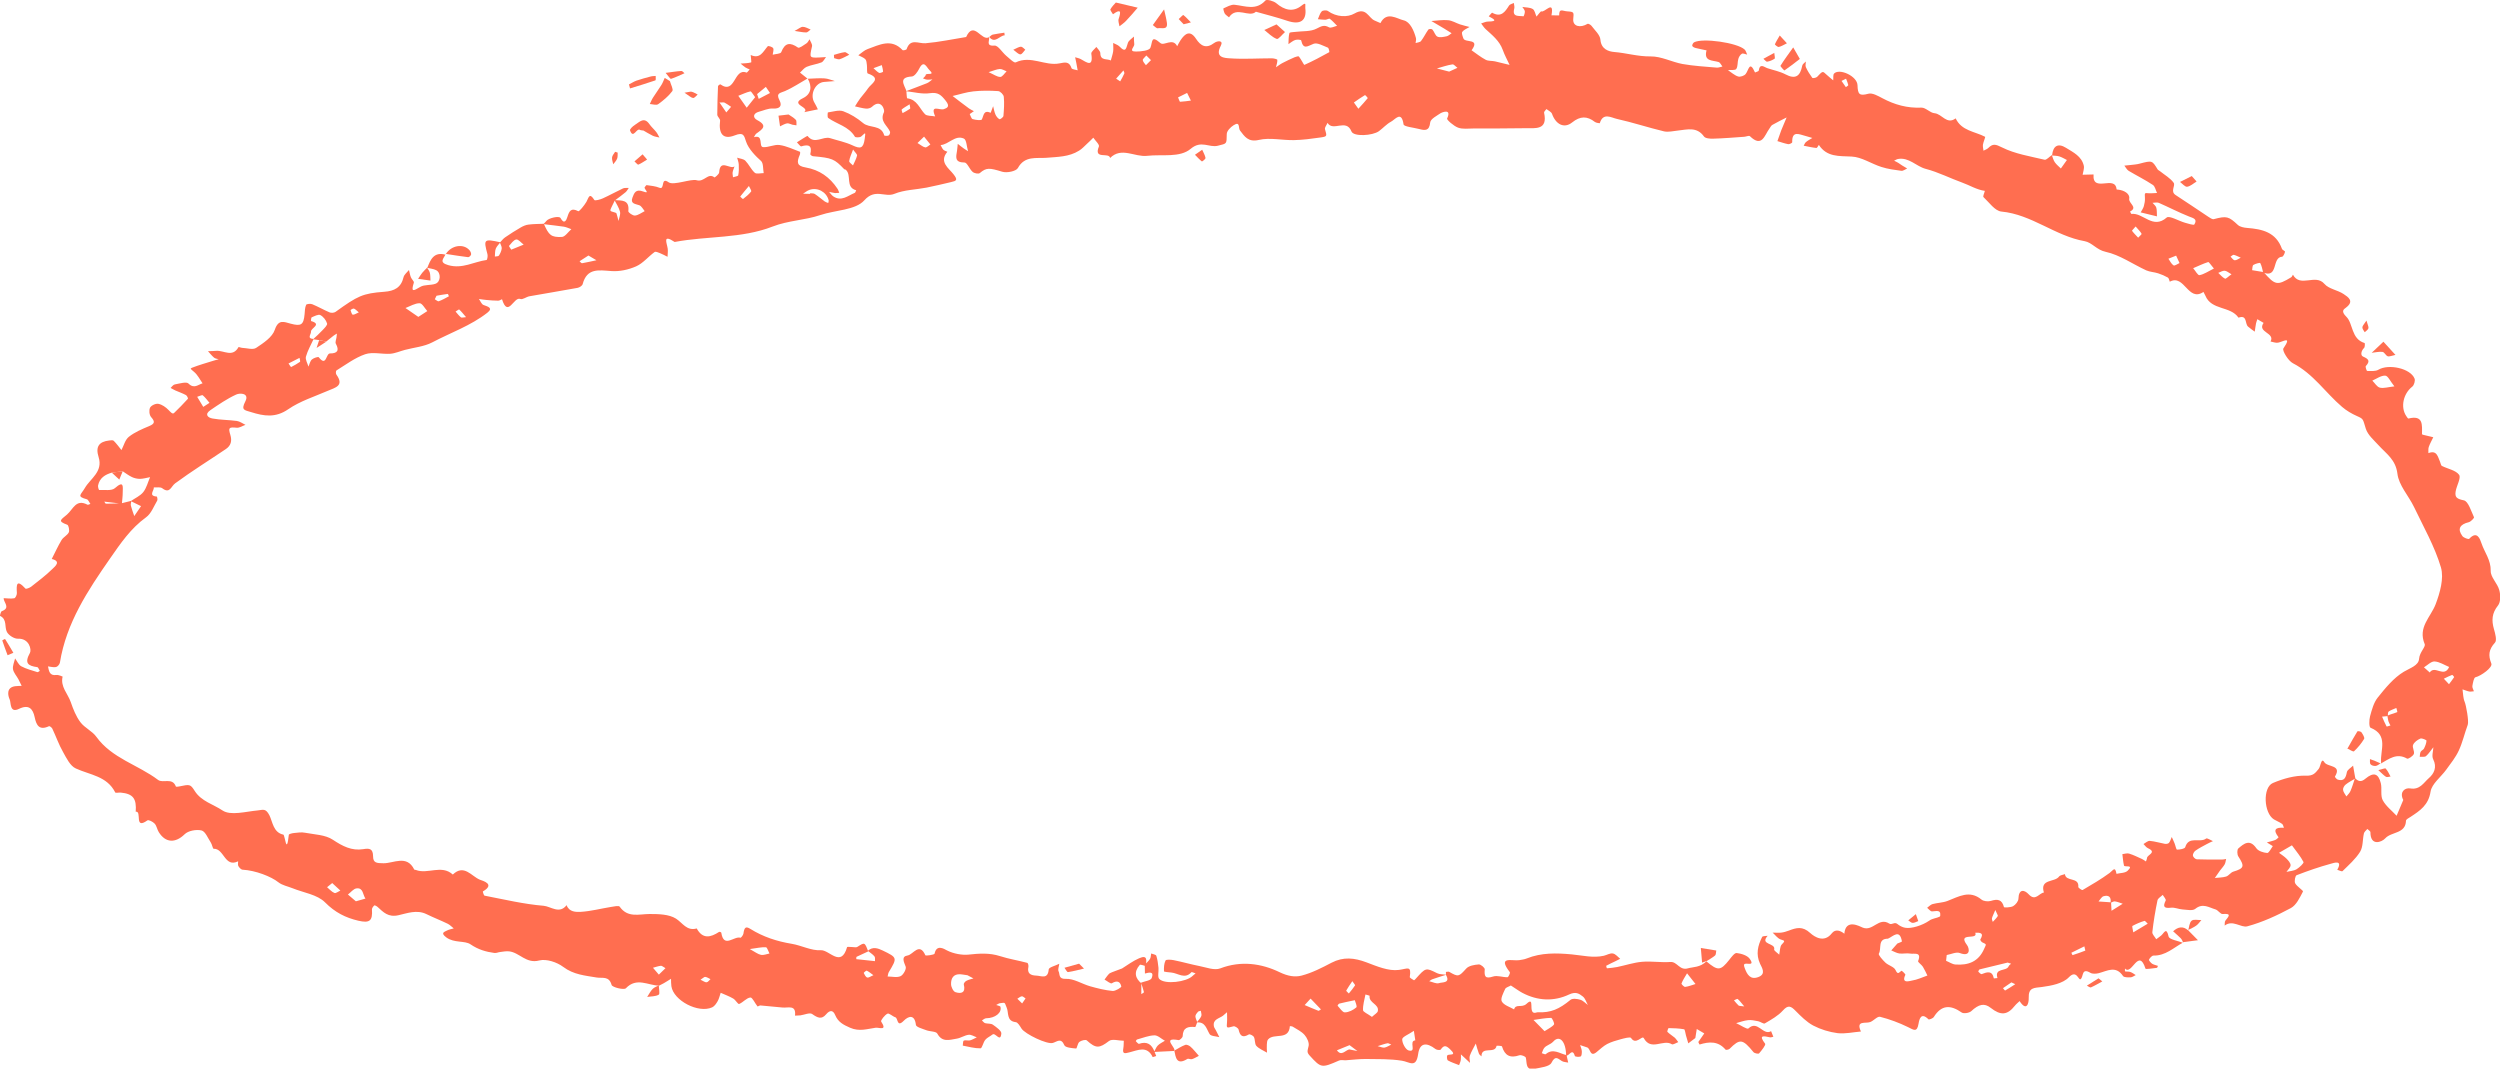 <?xml version="1.0" encoding="UTF-8"?>
<svg id="Réteg_2" data-name="Réteg 2" xmlns="http://www.w3.org/2000/svg" viewBox="0 0 276.85 118.34">
  <defs>
    <style>
      .cls-1 {
        fill: #ff6e50;
      }
    </style>
  </defs>
  <g id="Réteg_1" data-name="Réteg 1">
    <g id="_43" data-name="43">
      <path class="cls-1" d="M227.25,17.18c.11-1.04.66-1.36,1.54-.81.8.5,1.73.93,1.97,1.98.07.31-.08.67-.13,1,.4-.01.8-.02,1.21-.03-.16,2.11,2.41-.01,2.55,1.65,0,.02.11.03.17.03.66.07,1.32.45,1.23.99-.1.54,1.01.95.09,1.44.05.09.12.26.16.26,1.3-.16,2.36,1.75,3.9.4.28-.25,1.33.38,2.04.58.34.1.95.29,1.02.19.38-.62-.12-.7-.6-.89-1.13-.45-2.22-1.02-3.34-1.51-.19-.08-.46,0-.69,0,.15.18.37.34.42.54.08.3.05.64.07.96-.6-.15-1.2-.29-1.8-.44.12-.23.28-.44.35-.69.08-.29.14-.61.12-.91-.03-.58-.05-.56.41-.52.31.02.62-.02.93-.03-.15-.3-.22-.73-.46-.89-.86-.57-1.79-1.03-2.68-1.56-.2-.12-.32-.38-.48-.58.24-.02.48-.04.71-.07.33-.04.67-.06.99-.15,1.38-.36,1.38-.36,1.98.63.06.09.18.14.27.21.52.42,1.14.76,1.51,1.28.23.32-.41.95.22,1.36,1.21.79,2.41,1.6,3.61,2.4.19.12.44.31.61.27,1.44-.38,1.65-.31,2.67.64.24.22.67.3,1.02.33,1.68.13,3.2.47,3.86,2.31.05.14.36.25.34.33-.04.21-.2.54-.32.55-1.16.06-.38,2.42-2.1,1.75-.09-.36-.15-.73-.32-1.05-.03-.06-.54.07-.76.21-.12.08-.1.38-.14.58.42.07.85.14,1.27.21,1.28,1.47,1.51,1.51,3.05.58.09-.05.13-.19.2-.29.81,1.48,2.49-.15,3.49,1.02.48.56,1.46.68,2.12,1.12.51.34,1.22.79.26,1.51-.25.18-.58.39.04,1,.78.77.52,2.46,2.03,2.92.04.01.04.44-.06.54-.31.29-.44.82-.11.96.6.26.82.49.3,1.05-.07.08.09.54.15.54.42,0,.92.06,1.25-.14,1.13-.67,3.55-.15,4,.99.09.23-.05.73-.26.89-.99.77-1.33,2.28-.65,3.27.07.1.17.27.23.26,1.67-.42,1.51.71,1.5,1.73,0,.05.27.11.42.14.27.07.55.13.83.2-.17.36-.37.71-.5,1.08-.07.21-.03.45-.04.68.95-.37,1.04.41,1.29.96.07.15.09.4.21.46.65.33,1.53.47,1.9.98.24.34-.27,1.19-.38,1.83-.12.7.17.84.91,1,.49.11.8,1.19,1.12,1.87.04.08-.34.49-.58.55-.99.24-1.28.75-.71,1.53.14.2.69.39.76.31.88-.95,1.2.03,1.36.5.34,1.01,1.05,1.85,1.02,3.05-.02.7.75,1.38.95,2.13.15.53.16,1.33-.14,1.7-.68.85-.73,1.65-.45,2.62.14.49.35,1.25.11,1.5-.69.75-.76,1.41-.4,2.31.18.43-1.15,1.38-1.76,1.52-.18.04-.28.62-.34.97-.03.18.11.38.17.58-.17.01-.35.06-.51.03-.26-.05-.5-.16-.75-.24.07.47.06.97.24,1.39.15.34.48,2.14.34,2.53-.35.94-.57,1.94-.99,2.85-.35.76-.89,1.43-1.39,2.12-.59.82-1.6,1.56-1.74,2.44-.23,1.48-1.16,2.1-2.2,2.78-.19.13-.52.28-.52.44-.05,1.47-1.61,1.19-2.3,1.95-.38.42-1.64.91-1.64-.68,0-.12-.22-.24-.34-.36-.13.16-.34.31-.38.49-.16.68-.08,1.47-.42,2.03-.5.81-1.26,1.47-1.95,2.15-.07.07-.38-.09-.58-.15.65-1.15-.41-.75-.71-.67-1.28.35-2.55.79-3.79,1.27-.16.06-.28.67-.16.9.2.37.92.8.86.91-.35.67-.73,1.5-1.34,1.83-1.53.82-3.15,1.57-4.82,2.02-.71.19-1.62-.77-2.51-.08.02-.19-.02-.43.09-.56.36-.46.71-.81-.31-.72-.25.02-.5-.42-.79-.51-.73-.21-1.42-.74-2.25-.06-.3.24-.94.09-1.43.06-.42-.03-.85-.24-1.26-.19-.77.09-.92-.11-.58-.8.06-.13-.21-.41-.33-.62-.2.2-.53.37-.58.6-.24,1.16-.44,2.34-.57,3.52-.03.24.28.52.43.79.19-.14.38-.27.56-.42.31-.27.57-.98.81.12.08.34,1.06.48,1.63.71l-.03-.04c-1.05.57-1.95,1.47-3.27,1.44-.17,0-.41.26-.5.45-.04.08.19.34.34.45.19.12.43.16.65.24-.04.08-.07.22-.12.22-.44.05-1.23.18-1.26.09-.76-2.4-1.54.84-2.27-.02,0,.11-.02.31,0,.32.2.04.41,0,.6.07.21.07.39.22.59.34-.19.09-.37.24-.56.25-.29.01-.74.02-.85-.15-.8-1.19-1.75-.55-2.69-.31-.29.07-.68.1-.92-.04-1-.6-.74.43-1.08.7-.24.2-.43-1.12-1.31-.2-.66.69-1.94.93-2.98,1.07-.87.11-1.5.03-1.46,1.22.02.58-.23,1.54-1.01.34-.17.17-.37.32-.52.51-.83,1.05-1.56,1.12-2.68.24-.71-.56-1.32-.41-2.16.37-.22.2-.84.3-1.06.14-1.23-.86-2.23-.86-3.08.5-.1.16-.53.32-.59.26-.81-.81-1.01-.06-1.1.48-.17,1.02-.55.68-1.17.38-.98-.48-2.03-.87-3.09-1.14-.29-.08-.7.43-1.09.58-.52.2-1.62-.23-1.03,1.05-.87.07-1.75.28-2.59.18-.92-.12-1.87-.41-2.69-.84-.74-.39-1.37-1.04-1.97-1.64-.5-.51-.81-.68-1.39-.03-.54.6-1.29,1.01-2,1.43-.14.09-.48-.19-.74-.24-.37-.07-.76-.16-1.12-.12-.45.05-.88.21-1.32.33.47.21,1.22.73,1.36.59,1.02-.97,1.62.84,2.51.3.08.21.17.41.25.62-.13.02-.27.09-.38.06-.7-.15-1.3-.29-.53.71.1.13-.38.74-.67,1.07-.07.08-.52,0-.63-.15-1.19-1.45-1.49-1.5-2.63-.36-.1.1-.4.15-.45.1-.82-.97-1.82-.9-2.88-.57-.02,0-.09-.18-.14-.28.22-.32.44-.63.66-.95-.28-.16-.55-.32-.83-.49-.05.33-.11.66-.16,1-.26.2-.52.39-.78.59-.09-.3-.17-.59-.26-.89-.07-.23-.1-.65-.21-.67-.56-.1-1.14-.12-1.71-.13-.04,0-.18.37-.13.42.24.24.55.42.81.64.15.14.26.33.39.49-.24.09-.58.32-.71.24-.95-.61-2.3.8-3.11-.68-.19-.34-.87.83-1.41-.02-.09-.14-.75.04-1.13.14-.51.14-1.04.29-1.51.53-.43.23-.79.58-1.18.9-.74.6-.66-.4-1.04-.52-.26-.08-.52-.17-.78-.26.07.23.18.45.19.69.01.2-.02.52-.13.57-.18.08-.62.03-.64-.05-.29-.97-.66.08-.97-.06-.02-1.57-.73-2.3-1.41-1.55-.34.37-.78.4-1.03.74-.12.16-.17.37-.25.56.15.04.37.16.43.11.81-.7,1.55-.06,2.31.1.06.28.12.55.18.83-.24-.06-.52-.05-.71-.18-.46-.29-.72-.63-1.14.2-.22.43-1.19.53-1.85.66-1.05.21-.85-.63-.99-1.22-.03-.15-.52-.34-.72-.27-1.02.35-1.61.03-1.92-.98-.02-.08-.6-.09-.6-.07-.17.96-1.69-.02-1.67,1.17-.1-.1-.25-.19-.29-.32-.14-.36-.23-.73-.34-1.1-.22.44-.49.87-.66,1.34-.08.23,0,.53.02.8-.21-.19-.41-.39-.62-.58-.13-.12-.26-.24-.39-.36,0,.2.02.41-.01.61-.03.2-.12.39-.19.58-.42-.17-.85-.3-1.24-.52-.1-.06-.15-.46-.06-.56.17-.2,1.14.12.31-.67-.47-.45-.69-.48-1.05.03-.06.08-.43.05-.57-.06-1.01-.78-1.75-.69-1.92.53-.23,1.65-.95.89-1.81.76-1.32-.21-2.69-.17-4.04-.19-.71,0-1.43.09-2.14.14-.26.02-.55-.07-.77.03-1.94.85-1.99.84-3.25-.54-.35-.39-.25-.5-.12-1.09.07-.36-.18-.89-.45-1.2-.34-.39-.85-.63-1.3-.91-.09-.06-.22-.05-.33-.07-.11,1.63-1.76.73-2.41,1.47-.12.13-.13.38-.14.57-.02.3,0,.6.02.9-.4-.24-.87-.42-1.18-.75-.2-.22-.12-.68-.27-.98-.08-.16-.46-.35-.56-.29-.69.41-.98.18-1.14-.54-.04-.16-.41-.4-.56-.36-.8.21-.78.24-.72-.47.03-.36,0-.73,0-1.09-.15.13-.3.27-.45.39-.43.32-1.16.39-1,1.19.03.15.15.28.22.43.13.25.25.5.38.75-.37-.1-.93-.1-1.08-.34-.36-.6-.47-1.37-1.42-1.29.17-.23.39-.44.5-.7.07-.16-.03-.39-.05-.59-.11.04-.26.04-.32.12-.12.14-.28.32-.28.49,0,.21.13.43.2.65-.08.19-.17.54-.23.54-.77-.07-1.35.04-1.38,1.01,0,.16-.33.46-.45.44-2.02-.37-.07.96-.53,1.24l.04-.04c-.74.04-1.49.07-2.23.11.14-.24.23-.53.42-.72.22-.22.52-.35.78-.52-.39-.21-.78-.61-1.16-.6-.65.02-1.29.29-1.92.46-.06.02-.15.18-.14.19.11.11.28.32.36.29.89-.31,1.41.06,1.71.87.06.16.13.32.19.48-.14.04-.39.14-.39.12-.62-1.31-1.65-.75-2.56-.53-.5.12-.82.25-.69-.46.05-.27.03-.55.05-.82-.56,0-1.29-.24-1.64.03-1.06.81-1.44.86-2.46-.07-.13-.12-.61.01-.82.17-.2.16-.27.74-.36.73-.46-.04-1.18-.1-1.3-.36-.37-.86-.78-.41-1.27-.26-.64.2-3.07-.98-3.47-1.58-.18-.28-.41-.7-.65-.72-1.05-.12-.75-1.07-1-1.61-.24-.52-.07-.6-.73-.49-.15.02-.29.13-.43.2.16.07.44.1.47.2.18.66-.59,1.26-1.58,1.27-.16,0-.32.16-.47.24.12.1.22.26.35.3.28.08.64.02.86.17.38.27.97.68.94.98-.1,1.05-.65-.15-.98.11-.26.21-.6.34-.8.59-.23.28-.35.94-.53.94-.65.01-1.31-.18-1.96-.3.03-.19.01-.5.11-.55.19-.09.47.02.69-.03.26-.07.5-.22.75-.34-.3-.1-.62-.32-.91-.28-.45.06-.87.36-1.32.43-.77.12-1.59.45-2.14-.56-.14-.26-.8-.22-1.2-.37-.42-.16-1.14-.35-1.17-.59-.14-1.24-.86-.96-1.34-.47-.79.8-.62-.28-.94-.38-.31-.1-.7-.49-.87-.4-.32.16-.77.76-.7.87.71,1.09-.21.64-.61.69-.94.13-1.81.45-2.83,0-.75-.33-1.32-.62-1.65-1.4-.21-.51-.55-.63-1.01-.08-.49.58-.92.4-1.54-.04-.27-.19-.86.09-1.31.15-.19.02-.39.02-.59.03.15-1.25-.78-.83-1.39-.9-.82-.08-1.63-.16-2.45-.23-.1,0-.29.14-.31.11-.28-.34-.57-1.01-.79-.99-.44.05-.8.54-1.25.72-.12.05-.39-.45-.65-.6-.44-.26-.93-.43-1.39-.64-.11.31-.17.64-.33.92-.15.26-.35.57-.61.69-1.53.7-4.29-.75-4.52-2.34-.04-.27-.03-.54-.04-.82-.27.16-.53.34-.8.49-.19.11-.39.2-.58.3l.05-.03c-1.22-.03-2.48-.96-3.67.29-.21.21-1.5-.1-1.58-.37-.28-1.02-1.02-.72-1.64-.82-1.29-.22-2.57-.31-3.72-1.18-.69-.52-1.86-.91-2.65-.71-1.46.39-2.19-.89-3.35-1.01-.32-.03-.64.03-.96.07-.22.02-.45.14-.66.11-.95-.13-1.78-.37-2.65-.96-.63-.43-1.8-.12-2.67-.76-.65-.49-.29-.59.1-.78.22-.11.48-.15.72-.22-.22-.17-.42-.39-.66-.51-.78-.38-1.59-.69-2.36-1.07-1.06-.52-2.13-.1-3.1.12-1.14.26-1.67-.33-2.33-.93-.1-.09-.32-.19-.35-.16-.12.12-.27.31-.26.45.09,1.26-.25,1.54-1.5,1.25-1.42-.33-2.59-.92-3.69-2.03-.86-.87-2.38-1.07-3.61-1.57-.52-.21-1.13-.32-1.55-.65-.81-.65-2.55-1.32-3.96-1.4-.17,0-.38-.22-.48-.4-.08-.13-.03-.35-.03-.53-1.5.73-1.54-1.43-2.71-1.39-.1,0-.17-.48-.32-.7-.32-.48-.6-1.23-1.03-1.33-.58-.13-1.47.03-1.87.43-1,.98-2.1.98-2.86-.25-.18-.29-.23-.69-.45-.93-.19-.21-.68-.46-.81-.36-1.51,1.08-.56-1.08-1.29-.96.11-1.47-.3-1.99-1.66-2.12-.21-.02-.57.07-.61-.02-.91-1.81-2.79-1.93-4.36-2.65-.63-.28-1.04-1.15-1.42-1.83-.47-.82-.78-1.73-1.19-2.59-.06-.12-.29-.3-.37-.26-1.06.49-1.39-.08-1.58-1-.2-.94-.65-1.45-1.74-.92-1.05.51-.86-.69-1.03-1.05-.19-.41-.4-1.32.6-1.46.24-.03.49-.03.73-.04-.12-.24-.23-.49-.36-.73-.2-.37-.53-.72-.6-1.11-.06-.38.14-.8.23-1.2.22.3.39.71.68.87.55.3,1.18.45,1.79.65.07.02.18-.09.27-.14-.09-.14-.17-.39-.28-.41-1.06-.15-1.44-.45-.81-1.59.19-.34-.08-1.61-1.32-1.56-.42.02-1.03-.37-1.23-.74-.3-.55.05-1.41-.77-1.79-.02,0,.08-.48.2-.52,1-.37.2-.96.2-1.44.39.01.8.08,1.18.01.13-.02.3-.38.29-.58-.06-.93-.05-1.58.95-.49.06.07.46-.08.63-.21.81-.64,1.64-1.26,2.37-1.98.25-.25,1.01-.83-.09-1.09.36-.7.68-1.42,1.09-2.1.2-.33.64-.52.8-.85.1-.21-.02-.79-.17-.84-1.13-.41-.7-.55-.03-1.13.7-.61.99-1.76,2.27-1.09.07.04.21-.06.32-.09-.13-.17-.23-.46-.39-.51-1.18-.32-.67-.47-.21-1.27.59-1.02,2.02-1.78,1.51-3.4-.37-1.17.06-1.71,1.16-1.84.17-.02.42-.06.51.03.31.31.58.68.86,1.03.26-.5.41-1.15.82-1.47.66-.52,1.47-.86,2.26-1.19.63-.27.64-.5.2-1-.2-.23-.25-.77-.11-1.04.13-.25.64-.48.92-.42.41.08.82.37,1.12.68.22.22.44.5.61.34.53-.51,1.04-1.03,1.54-1.58.04-.04-.1-.35-.22-.41-.37-.2-.78-.34-1.17-.51-.18-.08-.35-.19-.53-.28.15-.14.29-.36.47-.39.51-.09,1.28-.33,1.51-.1.63.63,1.06.12,1.56-.02-.3-.43-.54-.93-.93-1.26-.4-.35-.49-.36-.23-.47.77-.3,1.56-.52,2.35-.77.2-.06.4-.11.6-.17-.17-.05-.38-.06-.51-.17-.25-.21-.46-.48-.68-.72.31-.01.62-.01.93-.04.82-.06,1.8.77,2.45-.41.02-.04.26.07.4.08.53.02,1.2.25,1.56,0,.8-.53,1.79-1.18,2.06-2,.41-1.22,1.05-.86,1.75-.68,1.16.31,1.44.15,1.55-1.05.03-.35.03-.72.17-1.03.05-.11.49-.15.68-.07.65.27,1.26.62,1.91.9.18.08.5.06.66-.05,2.47-1.78,3-2.05,5.4-2.23,1.12-.08,1.87-.46,2.14-1.62.07-.29.39-.53.6-.79.07.27.11.55.21.8.08.22.37.45.33.6-.35,1.11-.05.92.71.47.46-.28,1.15-.15,1.69-.35.59-.22.62-1.22.07-1.5-.31-.16-.68-.18-1.03-.27l.04.04c.36-.95.74-1.85,2.05-1.48l-.03-.04c-.18.46-.78.88.31,1.19,1.56.45,2.84-.38,4.24-.57.07,0,.16-.44.1-.64-.45-1.67-.4-1.72,1.43-1.32-.17.23-.41.45-.51.71-.1.26-.07.58-.1.87.16-.03.39-.01.45-.11.15-.23.28-.51.31-.79.02-.21-.13-.43-.2-.65.19-.2.36-.43.58-.58.57-.39,1.15-.76,1.74-1.1.26-.15.56-.28.85-.31.56-.07,1.12-.07,1.69-.09.56,1.26.8,1.51,2,1.46.36-.02.7-.56,1.05-.86-.28-.1-.55-.23-.84-.28-.75-.11-1.51-.19-2.26-.28.12-.12.25-.24.35-.37.24-.3,1.39-.58,1.55-.31.42.77.65.24.76-.11.21-.67.41-1.06,1.21-.64.1.05.66-.63.9-1.04.25-.45.32-1.09.88-.2.07.1.65-.05.95-.19.75-.34,1.48-.75,2.23-1.1.18-.08.42-.03.63-.05-.12.16-.21.36-.36.48-.38.32-.79.61-1.19.91-.12.25-.25.51-.37.76-.19.41-.19.41.32.55.09.03.22.06.24.13.09.27.15.55.22.83.07-.34.24-.71.17-1.02-.11-.45-.4-.87-.61-1.29.79.05,1.68-.07,1.53,1.22-.02.15.49.51.73.49.37-.03.72-.31,1.08-.49-.19-.23-.35-.56-.59-.65-.45-.16-1.03-.16-.76-.86.19-.5.36-.98,1.2-.66.83.31.03-.32.15-.47.07-.08.16-.25.22-.24.47.07.97.11,1.41.29.65.27.09-1.26,1.03-.6.54.38,2.48-.42,3.1-.23.84.25,1.25-.89,1.97-.31.02.02.51-.35.52-.56.09-1.54,1.2-.29,1.7-.66-.07.21-.17.42-.21.64-.03.18.03.37.04.56.2-.07.56-.11.58-.22.08-.38.08-.78.06-1.18-.01-.26-.12-.52-.18-.77.31.11.7.13.91.34.39.4.63.96,1.04,1.33.19.17.65.04.99.04-.09-.46-.02-1.1-.3-1.35-.53-.47-1.39-1.31-1.66-2.16-.21-.63-.25-1.06-1.24-.67-1.29.51-1.81-.16-1.63-1.62.03-.21-.31-.45-.31-.67,0-1.05.04-2.1.08-3.15,0-.08.23-.23.26-.21,1.68,1.19,1.48-1.87,2.9-1.3.06.02.23-.23.35-.35-.16-.07-.33-.13-.47-.22-.19-.13-.36-.28-.54-.43.39-.03.8-.03,1.17-.13.05-.01-.03-.53-.05-.82,1.06.49,1.38-.4,1.89-.97.06-.07.52.07.6.22.09.18-.03.47-.05.72.32-.09.86-.09.94-.28.42-1.07.98-1.12,1.86-.51.14.1.64-.27.94-.47.15-.1.23-.3.34-.45.1.26.33.56.27.79-.29,1.28-.31,1.28.91,1.22.21-.01.43-.03.64-.04-.16.2-.29.5-.5.59-.53.21-1.12.27-1.64.49-.29.12-.49.42-.74.64.29.23.58.47.87.7l-.03-.05c-.83.47-1.62,1.01-2.49,1.39-.52.23-1.05.2-.62,1.03.33.63.03.96-.76.91-.49-.03-1.01.22-1.51.35-.67.18-.71.66-.2.93,1.19.62.58,1.01-.08,1.48-.13.09-.19.27-.28.41,1.11-.31.49,1.04,1,1.1.6.06,1.25-.32,1.84-.23.78.11,1.52.48,2.26.75.03.01.02.23-.02.32-.39.9-.29,1.25.63,1.41,1.55.27,2.69,1.08,3.54,2.36.09.13.13.3.2.45-.16.01-.32.04-.47.03-.22-.03-.44-.09-.66-.13.16.17.29.38.47.5.9.6,1.61-.08,2.37-.39.08-.03.11-.19.16-.29-1.24-.33-.45-1.68-1.16-2.28-.04-.03-.13-.02-.17-.06-1.07-1.13-1.33-1.24-3.45-1.43-.11,0-.31-.17-.3-.22.23-.95-.16-1.13-1-.87-.1.03-.31-.29-.48-.45.41-.25,1.15-.75,1.18-.7.78.99,1.7-.01,2.5.24.82.26,1.69.43,2.46.79.89.42,1.22.37,1.37-.73.12-.86.07-.63-.4-.24-.15.12-.63.12-.69.02-.68-1.15-1.99-1.38-2.96-2.08-.11-.08-.05-.6-.03-.61.57-.08,1.21-.3,1.7-.13.79.29,1.55.76,2.2,1.31.71.6,2.01.15,2.34,1.37.01.05.35.07.49,0,.1-.05.19-.3.15-.41-.28-.69-1.18-1.13-.67-2.17.12-.25-.33-1.54-1.33-.59-.15.14-.44.22-.65.2-.42-.04-.82-.16-1.23-.25.19-.3.37-.61.58-.89.28-.37.6-.71.86-1.1.35-.53,1.57-1.1-.02-1.65-.13-.04-.06-.61-.1-.93-.03-.22-.04-.51-.17-.65-.2-.2-.52-.3-.78-.44.34-.24.66-.56,1.04-.69,1.29-.46,2.61-1.21,3.86.12.06.06.42-.02.45-.11.41-1.23,1.32-.59,2.09-.65,1.51-.13,3-.45,4.5-.69.86-1.89,1.69.52,2.54.02l-.03-.05c.2.31-.46,1.07.63.98.4-.03.85.75,1.3,1.13.34.28.86.82,1.05.73,1.67-.81,3.25.43,4.85.11.63-.13,1.08-.23,1.33.53.05.14.44.16.68.24-.05-.26-.09-.51-.14-.77-.04-.23-.09-.45-.14-.68.2.07.42.1.61.2.69.39,1.42.96,1.18-.59-.03-.22.36-.5.56-.75.16.23.44.46.44.7.01.86.76.57,1.16.8.09-.34.21-.67.26-1.01.04-.3,0-.62,0-.93.24.13.52.21.7.39.76.8.74.09.94-.42.11-.27.44-.46.66-.68.01.29,0,.58.04.86.03.28-.7.81.19.8.56,0,1.46-.1,1.59-.41.27-.66.04-1.46,1.11-.53.41.36,1.37-.63,1.86.35.12-.22.23-.45.37-.66.5-.75,1.06-1.16,1.71-.17.54.82,1.13,1.14,2.02.47.35-.26,1.06-.32.73.31-.7,1.33.44,1.35.98,1.39,1.55.11,3.12,0,4.68,0,.21,0,.6.1.6.17.02.27-.09.55-.15.82.25-.16.48-.35.74-.48.43-.23.88-.43,1.33-.63.15-.06.42-.14.47-.08.24.3.56.95.6.93.94-.42,1.86-.91,2.76-1.41.04-.02-.05-.46-.15-.5-.52-.2-1.17-.59-1.58-.43-.67.26-1.14.7-1.38-.38-.01-.07-.46-.11-.66-.04-.27.09-.5.3-.75.46.03-.41,0-.84.11-1.23.03-.1.45-.1.69-.13.78-.1,1.66-.01,2.32-.36.53-.27.83-.45,1.38-.14.2.11.59-.1.89-.17-.26-.26-.51-.55-.8-.77-.09-.07-.32.09-.49.1-.28,0-.56-.04-.84-.06.14-.3.22-.65.43-.87.12-.12.53-.15.68-.04.95.68,2.17.73,2.96.27,1.29-.74,1.51.47,2.2.78.23.1.66.3.66.29.69-1.36,1.83-.47,2.59-.3.69.16,1.12,1.13,1.34,1.95.05.17-.02.37-.04.56.21-.07.49-.08.6-.22.31-.4.52-.86.82-1.28.05-.07.37-.08.44,0,.22.25.31.67.56.79.27.13.68.03,1.02-.04.2-.04.37-.22.55-.34-.28-.18-.56-.36-.85-.53-.46-.28-.93-.55-1.39-.82.62-.04,1.24-.15,1.85-.09.45.04.87.31,1.31.46.35.12.71.19,1.07.29-.28.17-.63.3-.81.54-.1.14.04.5.13.74.2.5,1.89-.05.9,1.3.52.36,1.01.76,1.56,1.05.3.16.7.1,1.04.18.54.12,1.08.26,1.61.39-.26-.56-.56-1.1-.76-1.67-.36-1-1.16-1.62-1.9-2.3-.19-.18-.33-.41-.49-.62.25-.07.5-.21.75-.21,1.22-.01.6-.3.09-.58.13-.14.35-.42.38-.4.99.56,1.42-.08,1.87-.79.09-.15.35-.19.53-.29.02.2.1.43.05.61-.27,1.01.52.78,1.02.87.03,0,.17-.36.15-.55-.02-.17-.18-.33-.28-.49.39.07.83.04,1.15.23.23.13.28.55.42.84.18-.21.48-.62.53-.58.36.19,1.46-1.36,1.13.44.28,0,.57,0,.85.01,0-.83.34-.49.89-.45.8.05.73.11.67.85-.07.82.78,1.02,1.59.53.07-.04.33.1.42.21.37.5.96,1.01,1,1.56.09,1.06.93,1.3,1.52,1.35,1.35.11,2.64.51,4.03.49,1.18-.02,2.35.62,3.54.84,1.24.22,2.52.29,3.78.4.21.02.42-.08.64-.12-.14-.17-.25-.45-.43-.5-.68-.21-1.66-.05-1.33-1.29-.4-.09-.8-.16-1.2-.26-.15-.04-.35-.13-.38-.24-.03-.1.09-.33.2-.39.94-.51,4.79.04,5.6.8.14.13.19.37.28.56-.2-.04-.45-.17-.58-.1-.19.11-.34.36-.4.58-.11.37-.03.82-.23,1.11-.11.17-.6.09-.92.13.37.24.72.57,1.12.7.24.08.68-.07.84-.27.34-.41.43-1.56,1.04-.17.14-.07.39-.12.41-.2.13-.88.6-.39.98-.27.66.22,1.36.35,1.97.67,1.15.61,1.65.18,1.87-.96.03-.17.26-.31.4-.46,0,.21-.08.46,0,.63.19.42.44.81.71,1.18.05.07.42,0,.53-.1.63-.67.61-.67,1.04-.26.24.23.5.42.75.64.03-.26-.04-.62.1-.76.6-.6,2.56.29,2.59,1.3.03,1.02.21,1.21,1.21.94.44-.12,1.07.25,1.55.5,1.35.72,2.75,1.11,4.31,1.04.48-.02.96.58,1.46.62.83.07,1.35,1.31,2.34.57.65,1.39,2.12,1.44,3.26,2.04.05.03-.19.56-.24.87-.03.21.04.44.06.67.18-.1.39-.16.53-.3.52-.51.81-.42,1.53-.06,1.44.72,3.11.98,4.7,1.36.22.05.53-.33.81-.51.11.27.17.56.33.79.18.26.44.46.67.69.22-.31.45-.63.67-.94-.28-.14-.56-.31-.85-.4-.27-.08-.58-.07-.87-.1ZM264.39,79.25c.11-.04.21-.1.32-.13.26-.09.52-.15.76-.26.04-.02-.06-.3-.1-.46-.29.13-.6.22-.85.4-.1.07-.07.33-.1.5-.21.02-.42.04-.63.06.16.37.31.74.5,1.09.02.03.28-.07.43-.11-.08-.16-.18-.31-.23-.48-.06-.2-.07-.41-.11-.61ZM233.78,99.94c.02.31.03.61.05.92l1.24-.78c-.29-.09-.57-.22-.87-.26-.15-.02-.32.1-.48.16.11-.64-.2-.9-.78-.73-.22.07-.37.38-.55.58.35.02.69.05,1.04.07.12,0,.23.02.35.03ZM126.39,108.87c0,.41,0,.81,0,1.22.1-.07.3-.17.29-.22-.08-.35-.21-.7-.32-1.05.41-.16,1.07-.23,1.18-.51.3-.77-.29-.63-.75-.5,0-.32-.01-.65-.02-.97.2-.22.43-.41.58-.65.1-.16.09-.4.13-.6.2.08.53.12.57.25.14.43.19.89.24,1.34.04.42-.13,1.01.09,1.23.62.64,3.02.34,3.69-.34.1-.1.22-.18.33-.27-.16-.05-.42-.19-.46-.14-.73.82-1.48.11-2.22.04-.29-.02-.82-.08-.82-.13-.02-.4,0-.86.17-1.2.07-.14.61-.1.91-.04.95.19,1.88.46,2.84.65.77.15,1.66.51,2.31.26,2.3-.88,4.57-.55,6.59.43.9.43,1.67.56,2.41.37,1.16-.3,2.26-.87,3.33-1.43,1.31-.68,2.53-.54,3.86-.04,1.16.44,2.44.99,3.59.84.96-.12,1.41-.54,1.21.78-.02.1.3.26.47.37.02.01.12-.1.18-.16,1.13-1.27,1.12-1.25,2.37-.63.3.15.68.12,1.03.17-.51.16-1.03.32-1.54.5-.13.04-.24.15-.36.22.37.08.8.32,1.1.21.33-.12,1.29.03.76-.9,0-.11,0-.23-.01-.34.13,0,.29-.06.38,0,1.01.59,1.06.52,1.87-.37.29-.32.9-.42,1.39-.46.21-.02.68.37.66.55-.06.78.04,1.08.93.79.47-.15,1.06.09,1.59.08.1,0,.32-.48.26-.56-1.42-1.84.28-1.21,1.03-1.33.28-.05.58-.08.84-.19,1.62-.65,3.29-.61,4.99-.45,1.17.11,2.36.42,3.55.15.34-.08.69-.31,1-.25.3.05.55.38.81.59-.18.09-.36.19-.54.27-.34.16-.68.32-1.01.5-.02.01.06.29.09.28.37-.03.75-.07,1.12-.14.93-.19,1.84-.5,2.77-.58,1.03-.09,2.09.1,3.12.02.78-.06,1.01.99,1.97.7.49-.15,1.4-.08,2.05-.81l-.04.03c1.3,1.09,1.57,1.07,2.55-.16.24-.3.58-.78.82-.75.52.06,1.2.27,1.46.66.61.9-.48.33-.63.6-.05.1.01.28.06.41.26.7.61,1.33,1.51.99.89-.34.39-1.03.19-1.47-.49-1.06-.25-2.02.23-2.97.06-.12.4-.09.61-.13-.92,1.03.91.77.72,1.51-.03.14.36.38.56.58.09-.39.06-.92.3-1.15.47-.46.18-.4-.18-.55-.33-.14-.57-.49-.85-.74.31,0,.63.03.94,0,.28-.03.57-.12.84-.22.84-.32,1.52-.53,2.38.26.49.45,1.55,1.12,2.39.04.4-.51.94-.32,1.39.04.15-1.72,1.72-.8,2.05-.67,1.12.44,1.76-1.2,2.93-.45.3.19.56-.23.89.04.24.2.56.37.86.42.7.13,1.91-.26,2.65-.77.1-.07.2-.13.31-.17.32-.13.91-.22.93-.37.09-.76-.47-.5-.91-.5-.18,0-.36-.26-.54-.4.2-.14.38-.35.6-.41.55-.15,1.14-.15,1.66-.35,1.25-.48,2.44-1.24,3.76-.15.23.19.73.24,1.03.15.75-.24,1.24-.17,1.46.69.01.05.72.05,1.01-.11.27-.15.58-.53.59-.82.03-1.1.64-1.03,1.14-.49.75.81,1.13-.13,1.68-.2-.47-1.55,1.2-1.1,1.68-1.77.12-.16.43-.18.65-.27.08.88,1.59.29,1.48,1.42-.01.1.41.39.48.34,1.02-.6,2.04-1.19,2.99-1.89.39-.29.6-.79.76.1.42-.1.96-.08,1.23-.34.76-.74-.35-.35-.4-.58-.1-.41-.12-.84-.18-1.26.25-.03.53-.13.75-.06.49.15.96.39,1.43.6.15.07.29.18.43.27.04-.13.11-.25.12-.38.01-.36,1.14-.62.1-1.09-.19-.09-.33-.3-.49-.46.23-.13.48-.37.7-.35.56.05,1.12.23,1.68.33.14.02.36-.01.44-.11.15-.18.21-.43.31-.65.1.23.22.46.31.7.1.24.18.7.27.7.32,0,.85-.09.91-.27.39-1.3,1.64-.43,2.32-.96.11-.08.49.18.75.29-.22.1-.46.2-.67.32-.43.23-.86.45-1.26.73-.16.11-.31.38-.29.55.02.16.27.4.43.41.93.04,1.86.03,2.79.03.15,0,.31-.04.46-.07-.05.2-.06.42-.16.6-.14.25-.35.46-.52.69-.2.27-.38.54-.57.82.42-.05.86-.04,1.25-.16.29-.09.5-.45.79-.54,1.21-.37,1.28-.58.56-1.69-.14-.22-.15-.74,0-.88.62-.54,1.27-1.08,2-.02.22.31.78.49,1.2.52.19.01.42-.49.62-.76-.22-.14-.44-.28-.66-.41.31-.09.63-.15.93-.27.15-.06.37-.29.37-.3-.66-.84-.35-1.12.59-1.05-.06-.15-.09-.35-.2-.43-.28-.2-.61-.32-.91-.5-1.12-.7-1.26-3.54-.11-4.03,1.14-.48,2.43-.85,3.64-.81.82.03,1.03-.26,1.43-.75.22-.27.28-1.31.62-.75.34.58,2,.27,1.18,1.6-.02.04.18.3.32.34.7.2.88-.2,1-.82.05-.28.45-.49.69-.73.05.31.11.61.16.92.03.17.06.33.09.5-.36.22-.75.41-1.08.68-.16.13-.31.4-.28.59.03.25.24.48.37.72.16-.2.36-.38.45-.6.2-.46.34-.95.5-1.43.37.37.68.47,1.16.06.9-.75,1.43-.59,1.7.5.15.61-.06,1.36.21,1.88.35.66,1.01,1.16,1.54,1.73.24-.58.49-1.15.73-1.73.02-.04-.04-.11-.06-.16-.32-.82.3-1.23.83-1.14,1.08.19,1.5-.64,2.07-1.14.57-.49.93-1.2.48-2.09-.18-.35,0-.88.02-1.33-.27.33-.5.71-.81.98-.15.13-.46.06-.7.08.03-.19.02-.39.1-.55.08-.15.3-.22.37-.36.14-.28.26-.58.28-.88,0-.07-.5-.3-.68-.23-.32.14-.69.4-.81.71-.11.27.19.71.09.99-.1.25-.63.59-.75.52-1.16-.67-2.01.05-2.91.55l.03.04c0-.06,0-.12,0-.18-.11-1.35.85-3.01-1.17-3.83-.17-.07-.16-.87-.05-1.27.2-.72.4-1.51.85-2.07.85-1.06,1.76-2.18,2.89-2.86.7-.42,1.64-.68,1.69-1.44.05-.72.75-1.31.62-1.62-.78-1.87.66-2.97,1.21-4.41.48-1.27.94-2.87.59-4.08-.69-2.33-1.93-4.49-2.99-6.71-.6-1.24-1.68-2.39-1.83-3.67-.19-1.57-1.24-2.21-2.09-3.15-.52-.57-1.19-1.14-1.41-1.83-.34-1.08-.23-1.07-.97-1.4-.59-.26-1.17-.6-1.66-1.02-1.84-1.57-3.19-3.67-5.44-4.83-.53-.27-1.21-1.41-1.06-1.64.99-1.46-.03-.74-.59-.64-.26.05-.55-.08-.83-.13.54-.98-1.52-1-.77-2.06l-.69-.41c-.05.16-.12.31-.15.47-.06.3-.09.61-.14.91-.25-.18-.51-.36-.74-.56-.37-.31-.06-1.34-1.06-.99-.89-1.31-3-.79-3.67-2.44-.06-.14-.14-.27-.21-.41-1.71,1.17-2.1-2.02-3.73-1.13-.07-.16-.09-.39-.21-.46-.34-.19-.7-.35-1.08-.47-.43-.14-.92-.15-1.32-.33-1.5-.69-2.92-1.71-4.49-2.05-1-.21-1.5-1.03-2.33-1.18-3.26-.57-5.85-2.96-9.22-3.28-.71-.07-1.35-1.01-1.98-1.6-.09-.08.1-.45.15-.69-.89-.12-1.7-.63-2.49-.91-1.34-.48-2.65-1.16-4.07-1.53-1.05-.28-1.84-1.31-3.06-1.09-.15.03-.29.13-.43.19.15.07.3.14.45.23.15.09.29.19.43.29.19.12.38.23.57.34-.21.09-.44.28-.64.26-.75-.1-1.51-.2-2.22-.43-1.11-.35-2.18-1.1-3.29-1.15-1.41-.07-2.74.07-3.63-1.29-.09.12-.2.35-.27.34-.47-.05-.94-.16-1.41-.25.08-.14.14-.32.26-.41.21-.18.46-.3.7-.45-.26-.08-.52-.16-.79-.23-.67-.17-1.48-.62-1.44.71,0,.07-.3.23-.44.21-.41-.08-.8-.22-1.2-.34.14-.4.28-.81.43-1.21.19-.47.39-.94.59-1.41-.53.27-1.07.53-1.59.83-.14.08-.21.27-.32.41-.54.73-.81,2.14-2.16.83-.1-.09-.42.06-.63.07-1.15.08-2.3.18-3.45.21-.34.01-.85-.03-1-.24-.79-1.11-1.85-.77-2.88-.66-.52.05-1.07.2-1.55.09-1.75-.42-3.47-.99-5.22-1.38-.61-.13-1.53-.75-1.89.48,0,0-.4-.03-.54-.14-.86-.67-1.62-.67-2.52.05-.88.71-1.81.23-2.23-.95-.08-.22-.4-.36-.62-.53-.09.13-.28.29-.26.4.43,1.96-.95,1.71-2.09,1.72-1.9.03-3.8.03-5.7.03-.58,0-1.21.1-1.73-.09-.49-.18-1.28-.88-1.22-1.01.56-1.19-.64-.64-.69-.61-.44.3-1.14.65-1.18,1.04-.1.97-.58.9-1.22.73-.61-.16-1.69-.26-1.73-.51-.23-1.57-.94-.53-1.39-.3-.49.26-.88.71-1.34,1.05-.71.51-2.8.63-3.04.03-.58-1.47-2.04.07-2.65-.95-.1.24-.34.52-.28.71.22.77.26.8-.52.91-.97.14-1.94.27-2.91.29-1.3.03-2.67-.31-3.9-.02-1.19.28-1.59-.41-2.08-1.04-.22-.28.05-1.07-.71-.59-.34.21-.76.64-.76.98-.02,1.15.02,1.03-.98,1.29-.97.25-1.84-.65-3.01.34-1.2,1.02-3.19.59-4.83.78-1.38.16-2.84-1.02-4.1.24-.11-.69-1.86.24-1.24-1.27.09-.21-.4-.65-.62-.98-.23.23-.45.46-.69.67-.29.27-.56.57-.89.77-1.12.7-2.38.68-3.65.79-1.06.08-2.37-.25-3.12,1.13-.2.36-1.22.57-1.74.41-1.41-.43-1.74-.48-2.48.15-.14.12-.61.03-.79-.13-.35-.3-.61-1.04-.9-1.04-1.13,0-.94-.63-.83-1.31.04-.25.05-.51.08-.76.22.17.43.35.66.51.15.11.32.21.48.31-.15-.48-.16-1.26-.46-1.4-.97-.44-1.66.65-2.58.72.1.17.17.37.3.51.11.11.3.16.45.23-.96,1.13.17,1.83.67,2.48.52.66.34.74-.27.88-.9.21-1.8.43-2.71.61-1.19.23-2.47.24-3.56.69-1.05.43-2.12-.63-3.32.71-.99,1.11-3.22,1.08-4.88,1.64-1.72.58-3.53.59-5.28,1.27-3.45,1.35-7.25,1.03-10.85,1.71-1.38-.91-.86.1-.77.74.04.29-.01.6-.02.9-.28-.14-.55-.29-.83-.4-.19-.08-.49-.21-.6-.13-.7.51-1.28,1.25-2.05,1.59-.84.37-1.84.59-2.75.52-1.4-.1-2.69-.36-3.17,1.45-.05.18-.35.37-.56.41-1.77.33-3.55.61-5.32.93-.36.06-.77.41-1.03.3-.71-.29-1.36,2.14-2.02.03-.15.06-.29.17-.44.16-.43,0-.87-.04-1.3-.08-.27-.02-.54-.07-.82-.11.17.23.29.59.52.67.49.18,1.09.33.41.86-1.83,1.43-4.05,2.2-6.1,3.28-.9.47-2,.56-3.02.83-.54.14-1.08.39-1.63.43-.93.06-1.94-.23-2.77.05-1.14.39-2.15,1.16-3.19,1.8-.07.04-.08.36,0,.46.9,1.25-.13,1.43-.95,1.79-1.48.64-3.07,1.14-4.38,2.04-1.42.98-2.68.77-4.12.32-.74-.23-1.14-.2-.63-1.2.46-.9-.59-.95-1.03-.74-1,.46-1.93,1.1-2.84,1.72-.68.46-.3.84.24.93.88.16,1.8.15,2.69.27.33.05.63.28.95.43-.32.11-.66.35-.97.32-.84-.08-.96-.03-.71.78.21.68.07,1.2-.49,1.58-1.88,1.27-3.8,2.46-5.62,3.8-.47.35-.58,1.19-1.43.54-.21-.16-.62-.07-.93-.09.05.35-.65.94.33,1.01.03,0,.11.33.05.44-.38.64-.67,1.45-1.24,1.86-1.69,1.22-2.82,2.88-3.98,4.55-2.47,3.55-4.85,7.14-5.56,11.54-.03.19-.26.46-.43.49-.28.06-.59-.04-.89-.07.11.51.16,1.06.93.95.23-.03.69.17.69.18-.27,1.12.58,1.89.9,2.82.27.78.58,1.58,1.07,2.23.47.63,1.31.98,1.76,1.61,1.73,2.4,4.62,3.1,6.84,4.78.55.41,1.59-.31,1.97.73.01.04.22.03.34,0,1.21-.25,1.26-.28,1.76.51.72,1.13,2.07,1.47,3.06,2.14.9.61,2.58.12,3.9,0,.6-.06.88-.27,1.3.54.36.72.42,1.9,1.54,2.14.19.04.35,2.39.61.02,0-.09.37-.18.58-.2.4-.04.82-.11,1.21-.03,1.05.2,2.26.22,3.09.78,1.07.71,2.08,1.24,3.35,1.04.71-.12,1.09-.06,1.1.79,0,.75.41.76,1.16.77,1.13.01,2.58-.97,3.4.7.02.03.11.02.17.04,1.32.52,2.85-.63,4.1.51,1.24-1.19,2.05.18,2.99.57.3.12,1.76.48.34,1.3-.02.01.09.45.19.47,2.18.42,4.35.94,6.54,1.12.79.07,1.75.96,2.54-.07.28.77,1.03.77,1.59.74,1.11-.07,2.2-.36,3.31-.54.33-.05.88-.18.98-.03.89,1.26,2.11.82,3.3.81.99,0,2.15.02,2.93.51.75.48,1.19,1.4,2.3,1.09.66,1.21,1.53,1,2.48.38.05-.03.24.04.24.09.27,1.78,1.43.33,2.12.56.06.02.3-.28.33-.45.1-.71.26-.85.77-.53,1.41.88,2.94,1.38,4.58,1.65,1.09.18,2.17.78,3.22.71.94-.06,2.24,1.99,2.91-.34.02-.06.39-.01.59-.01.19,0,.42.07.55-.02.81-.52.81-.53,1.2.5-.43.2-.86.39-1.29.6-.04.02-.02.17-.03.26.69.07,1.38.15,2.07.22-.01-.18.04-.42-.06-.53-.2-.24-.48-.41-.73-.61.53-.5,1.12-.29,1.64-.04,1.64.79,1.63.81.69,2.38-.09.14-.09.33-.14.5.49,0,1.04.15,1.44-.04.3-.14.66-.79.56-1.05-.21-.55-.51-1.13.22-1.24.6-.09,1.3-1.51,1.96-.02.04.08.99-.05,1.02-.18.22-1.09,1.1-.5,1.35-.37.77.4,1.74.54,2.36.48,1.22-.13,2.34-.22,3.53.16.99.32,2.03.48,3.03.75.08.02.15.3.12.44-.16.74.25.95.87.97.57.02,1.29.45,1.38-.69.02-.23.76-.41,1.17-.62-.03.28-.18.63-.08.83.17.31-.05.88.81.84.88-.04,1.77.56,2.68.82.82.23,1.65.44,2.49.52.32.03,1-.4.97-.5-.13-.57-.49-.69-1.05-.35-.14.08-.53-.26-.81-.41.18-.23.34-.5.56-.69.13-.1,1.27-.48,1.38-.54.62-.39,1.22-.84,1.89-1.13,1.02-.45.78.33.74.87-.23-.05-.6-.22-.67-.13-.67.77-.54,1.49.26,2.1ZM34.73,37.54c-.29.65-.66,1.27-.85,1.95-.09.32.17.74.28,1.11.12-.27.18-.61.38-.79.19-.17.7-.33.76-.25.86,1.11.79-.42,1.24-.42.81,0,1.07-.31.65-1.08-.09-.17.04-.45.07-.68.02-.15.04-.29.05-.44-.13.08-.26.15-.38.24-.27.21-.54.43-.8.64-.27-.05-.54-.11-.8-.16-.22-.03-.44-.06-.66-.09.35-.33.71-.64,1.03-.99.22-.23.58-.58.52-.76-.11-.37-.42-.76-.75-.93-.22-.11-.64.12-.95.25-.07.03-.09.4-.08.41,1.26.36-.03.78,0,1.17.03.31-.5.75.27.82ZM100.37,10.07c.03.29.04.82.1.82,1.09.13,1.35,1.12,1.96,1.75.22.23.74.17,1.13.25-.59-1.38.49-.65.95-.8.39-.13.73-.29.22-.93-.52-.66-.86-.97-1.76-.84-.85.13-1.76-.13-2.64-.22.78-.3,1.56-.58,2.33-.89.22-.09.4-.28.6-.42-.2.01-.4.05-.6.03-.15-.01-.3-.09-.45-.14.1-.12.29-.24.3-.37.02-.3,1.15.15.39-.58-.29-.27-.59-1.16-1.11-.12-.17.35-.52.84-.81.86-1.54.09-.84.92-.6,1.62ZM14.49,55.49c.47-.33,1.04-.57,1.38-1,.36-.46.51-1.1.75-1.65-.37.07-.74.18-1.11.19-.3,0-.63-.07-.9-.2-.36-.17-.68-.42-1.02-.64-.4.05-.8.1-1.2.15-.75.21-1.36.59-1.53,1.42-.03.16.08.5.12.5.59-.03,1.38.12,1.74-.2,1.05-.93.87-.12.87.5,0,.41-.06.81-.09,1.22-.65-.08-1.3-.15-1.95-.23.06.08.12.23.18.23.58,0,1.16-.03,1.74-.05.36-.09.72-.18,1.08-.27-.02.18-.1.36-.06.52.1.4.25.78.38,1.17.25-.37.5-.74.75-1.1l-1.12-.55ZM210.1,104.49c.18-.08.53-.19.52-.24-.25-1.41-.96-.56-1.55-.3-1.19,0-.67,1.11-1.01,1.66-.08.13.43.71.74,1,.34.31.94.45,1.11.81.27.6.4.24.66.08.04-.02.46.38.43.45-.5,1.05.54.66.72.64.59-.09,1.15-.36,1.72-.56-.16-.32-.31-.66-.5-.97-.15-.24-.57-.51-.53-.63.43-1.07-.45-.75-.87-.83-.39-.07-.81.04-1.2-.01-.31-.04-.6-.22-.9-.34.22-.25.45-.51.67-.76ZM167.32,109.13c-.24.14-.56.21-.64.39-.2.44-.54,1.08-.37,1.38.23.42.88.6,1.36.88.18-.66.85-.13,1.37-.61,1.01-.96.13,1.08.96.99.1-.01.21-.07.31-.06,1.42.06,2.35-.34,3.61-1.38.22-.18.74-.11,1.08-.01.31.09.56.38.84.58-.18-.32-.29-.73-.56-.94-.42-.34-.8-.56-1.52-.22-1.69.8-3.48.71-5.17-.18-.38-.2-.73-.47-1.25-.8ZM107.39,12.64c.1.18.17.51.32.55.33.1.95.17,1.02.04.22-.45.18-1.09.98-.74.09-.24.18-.49.27-.73.08.31.13.64.26.93.09.2.26.42.44.51.08.04.43-.22.44-.36.06-.7.11-1.42.04-2.12-.02-.24-.39-.61-.61-.63-.92-.06-1.85-.07-2.76.03-.78.08-1.53.34-2.3.51.6.46,1.2.93,1.82,1.38.16.12.36.2.54.3-.09.06-.18.12-.46.32ZM215.58,105.76c-.02.21-.05.42-.07.64.35.14.69.39,1.05.41,1.41.1,2.55-.31,3.17-1.75.22-.51.32-.46-.22-.71-.1-.05-.24-.27-.21-.31.45-.74-.02-.77-.56-.75.37.88-2.04-.13-.91,1.37.27.36.43,1.35-.8.88-.4-.15-.96.13-1.45.22ZM253.81,93.61c-.59.34-1.01.59-1.43.83.27.21.57.39.81.63.21.21.47.49.47.74,0,.25-.29.5-.46.74.38-.09.8-.1,1.12-.29.32-.19.83-.68.77-.8-.31-.61-.77-1.14-1.29-1.86ZM107.15,108c-.44-.06-.62-.1-.79-.11-.79-.05-1.06.46-1.04,1.11.01.31.24.79.48.87.67.22,1.16.05.93-.85-.03-.11.14-.33.28-.4.24-.13.52-.19.79-.27-.29-.15-.58-.31-.64-.34ZM151.93,112.61c.31-.29.61-.44.65-.64.17-.78-1.03-.89-.91-1.7,0-.02-.3-.09-.46-.14-.11.58-.29,1.15-.27,1.73,0,.2.49.39.99.75ZM222.31,106.6c-.99.24-2.04.49-3.09.75-.07.02-.16.24-.14.26.11.11.29.3.38.26.6-.23,1.15-.43,1.34.48,0,.01.26-.03.4-.04-.37-1.17,1.01-.7,1.24-1.31.04-.11.18-.19.27-.28-.11-.04-.22-.07-.4-.13ZM46.33,35.09c.35-.23.67-.43.99-.64-.28-.31-.57-.87-.85-.87-.52,0-1.05.33-1.57.53.42.29.84.58,1.42.98ZM269.07,74.47c.57-.86,1.58.65,2.15-.61-.54-.22-1.07-.58-1.62-.61-.37-.02-.78.41-1.17.65.16.14.31.28.64.57ZM150.04,110.76c-.71.15-1.22.25-1.73.38-.08.02-.2.22-.19.23.26.27.54.74.8.74.44,0,.94-.26,1.28-.55.12-.1-.13-.65-.17-.8ZM171.05,114.19c.45-.3.83-.46,1.04-.74.08-.11-.21-.73-.32-.73-.65.01-1.3.14-1.95.23.36.37.73.73,1.22,1.24ZM83.63,10.77c-.24-.3-.43-.67-.53-.65-.46.1-.89.32-1.34.49.31.44.62.88.93,1.32.29-.37.59-.73.93-1.16ZM245.17,29.74c-.33-.38-.55-.75-.64-.72-.57.18-1.11.45-1.66.68.24.27.52.81.7.77.5-.09.96-.42,1.59-.73ZM156.58,114.15c-.59.41-1.29.66-1.3.94-.01.42.37,1.15.72,1.24.94.24-.04-1.06.73-1.12-.04-.29-.09-.57-.16-1.07ZM39.41,99.81c.44-.12.75-.21,1.06-.3-.3-.41-.23-1.23-.99-1.13-.34.04-.63.44-.95.68.29.25.58.49.88.75ZM265.15,42.78c-.44-.54-.7-1.16-1-1.18-.47-.03-.96.34-1.44.55.28.27.51.7.84.78.42.1.92-.07,1.6-.14ZM89.71,21.48v-.08c.18.02.39,0,.52.08.38.25.73.56,1.1.83.11.08.26.12.39.17.02-.11.07-.22.04-.32-.25-.92-1.24-1.45-2.13-1.13-.25.09-.47.28-.7.42l.79.02ZM160.48,7.93c.15-.07.54-.25.92-.42-.19-.13-.4-.41-.56-.38-.58.09-1.15.29-1.72.45.34.09.68.18,1.36.35ZM83.02,105.09c.59.32.9.58,1.25.65.29.06.63-.09.94-.15-.13-.24-.25-.68-.39-.69-.49-.03-.98.09-1.8.2ZM150.42,12.05c.43-.47.75-.82,1.05-1.19.01-.02-.28-.34-.31-.33-.42.25-.83.54-1.23.82.11.16.23.32.5.7ZM109.48,7.99c.57.25.93.53,1.29.53.23,0,.47-.4.7-.62-.25-.09-.5-.27-.75-.26-.34.02-.68.18-1.24.35ZM56.61,27.65c.56-.23.97-.39,1.38-.56-.28-.21-.58-.6-.82-.57-.3.05-.55.44-.8.71-.03.03.13.23.24.41ZM236.24,103.25c.78-.47,1.19-.71,1.6-.96-.13-.11-.29-.34-.37-.31-.46.14-.9.33-1.33.56-.05.03.04.35.1.71ZM83.84,10.42c.08.25.13.39.18.53.42-.22.83-.43,1.25-.65-.15-.23-.31-.45-.46-.68-.32.27-.65.53-.97.8ZM65.17,28.29c-.36.23-.67.43-.99.64.09.08.2.23.28.22.53-.09,1.06-.22,1.59-.33-.22-.13-.43-.25-.88-.52ZM149.45,115.74c-.48.19-.94.38-1.4.57.49.68.89.04,1.33-.09.05-.02.12.01.17.02.26.05.51.1.77.15-.26-.19-.52-.39-.87-.65ZM186.82,107.79c-.24.42-.47.75-.61,1.12-.03.07.28.4.41.38.39-.05.76-.21,1.14-.32-.17-.21-.34-.43-.93-1.18ZM36.79,97.79c-.23.19-.4.32-.57.46.27.22.51.52.82.64.15.06.43-.17.65-.27-.28-.26-.57-.52-.9-.83ZM145.14,110.58c-.26.28-.46.5-.66.72.5.21,1,.44,1.51.63.07.03.19-.1.29-.15-.35-.37-.7-.74-1.15-1.2ZM240.98,28.31c-.38.16-.62.25-.85.34.18.26.32.58.57.74.11.08.43-.16.66-.26-.12-.25-.23-.5-.38-.83ZM21.84,43.95c.28.47.47.79.67,1.11.23-.15.46-.3.69-.45-.24-.28-.46-.59-.74-.83-.08-.07-.34.08-.62.16ZM48.34,32.75c-.06.13-.13.26-.19.39.15.08.33.26.44.22.39-.14.75-.35,1.12-.55,0,0-.09-.27-.13-.26-.42.05-.83.13-1.24.2ZM82.93,20.6c-.34.41-.66.78-.96,1.17,0,0,.29.29.31.27.32-.25.65-.51.9-.83.07-.09-.15-.39-.25-.62ZM101.61,15.84c.37.22.6.44.85.48.17.03.38-.2.57-.32-.23-.29-.46-.58-.7-.87-.19.19-.39.38-.73.71ZM130.46,10.79c.11.25.17.48.22.48.4-.02.8-.08,1.2-.13-.14-.28-.28-.57-.42-.85-.32.16-.65.32-1.01.5ZM236.5,25.08c-.21.25-.42.45-.4.48.2.27.45.51.68.76.13-.15.41-.37.38-.43-.13-.25-.36-.46-.66-.81ZM73.7,107.22c-.26-.14-.4-.29-.52-.27-.3.04-.58.14-.87.22.22.25.44.5.65.76.2-.19.4-.38.73-.71ZM79.67,11.34c.34.5.55.8.76,1.11.18-.21.35-.41.53-.62-.24-.16-.46-.33-.71-.46-.11-.06-.26-.01-.58-.02ZM94.47,16.56c-.19.53-.38.89-.43,1.28-.02.14.27.32.42.48.16-.36.36-.71.45-1.09.03-.15-.22-.35-.44-.67ZM230.82,104.8c-.55.27-1,.49-1.44.71.05.09.12.27.14.26.48-.15.95-.32,1.41-.5.01,0-.05-.21-.11-.47ZM247.11,30.37c-.34-.19-.54-.38-.76-.39-.23-.01-.47.15-.7.24.24.22.46.5.75.64.09.05.36-.24.71-.48ZM33.17,39.63c-.44.22-.83.42-1.22.62.1.14.26.41.28.4.34-.17.68-.36.99-.58.06-.04-.03-.27-.05-.44ZM149.76,108.65c-.27.41-.5.72-.68,1.05-.02.04.19.21.29.32.24-.3.49-.59.69-.9.03-.05-.15-.23-.3-.46ZM270.63,75.16c.27.28.42.45.57.61.19-.26.4-.51.57-.78.02-.03-.18-.26-.22-.25-.28.1-.55.24-.92.42ZM222.74,108.79c-.28.19-.6.41-.93.64.08.09.21.27.24.26.38-.22.75-.46,1.12-.7-.1-.05-.21-.1-.42-.2ZM126.94,6.15c-.19.23-.41.39-.39.51.03.2.22.38.35.56.19-.19.38-.37.56-.56-.14-.14-.28-.28-.52-.52ZM123.6,8.71c.2.14.33.22.45.3.16-.29.33-.57.46-.88.03-.08-.07-.22-.1-.33-.25.28-.5.57-.81.91ZM96.73,108c-.29-.21-.5-.39-.74-.51-.07-.03-.36.23-.34.26.1.19.22.46.39.5.16.05.39-.14.69-.26ZM97.65,7.21c-.56.21-.74.28-.92.34.2.18.39.39.62.52.1.05.44-.09.44-.13-.01-.26-.09-.52-.14-.73ZM204.42,8.72c-.25.12-.37.18-.49.24.16.23.32.46.48.69.1-.08.28-.17.27-.23-.05-.23-.15-.44-.25-.71ZM100.73,11.55c-.35.22-.63.37-.87.57-.05.04.05.27.09.41.28-.16.57-.3.83-.49.05-.04-.02-.25-.05-.49ZM248.15,28.54c-.29-.12-.53-.26-.78-.32-.1-.02-.24.13-.36.2.15.14.29.39.46.4.2.02.41-.16.68-.29ZM113.19,111.12c.17-.25.28-.4.38-.55-.14-.09-.29-.25-.41-.24-.17.02-.33.17-.5.27.14.14.28.27.53.52ZM220.96,100.78c-.19.46-.31.67-.37.9-.03.12.05.27.09.41.19-.21.4-.4.55-.64.05-.07-.1-.26-.27-.68ZM51.61,35.12c-.31-.36-.52-.63-.76-.85-.03-.03-.26.15-.4.23.19.22.37.46.59.64.08.07.27,0,.57-.02ZM39.73,34.59c-.22-.18-.36-.35-.54-.42-.1-.03-.38.15-.37.18.05.18.15.49.25.5.19.01.4-.15.67-.26ZM77.57,108.49c.33.15.51.31.68.29.16-.02.29-.23.43-.35-.19-.09-.38-.22-.58-.25-.11-.02-.24.14-.52.31ZM193.16,111.45c-.36-.42-.52-.66-.73-.82-.06-.05-.27.1-.41.15.17.19.32.4.51.57.07.06.22.04.63.1ZM152.56,115.85c.34.08.57.2.77.16.26-.05.49-.22.74-.33-.14-.05-.3-.17-.42-.15-.32.06-.63.18-1.09.32Z"/>
      <path class="cls-1" d="M139.09,1.29c-.76.73-2.15-.67-2.99.63-.16-.14-.36-.25-.47-.42-.1-.17-.18-.55-.15-.57.4-.17.85-.45,1.25-.4,1.18.13,2.37.67,3.41-.48.14-.15.91.06,1.2.31.89.76,1.84,1.01,2.76.29.63-.5.41-.09.45.24.18,1.4-.55,1.9-1.98,1.42-1.09-.37-2.21-.65-3.49-1.01Z"/>
      <path class="cls-1" d="M89.47,8.72c.61-.02,1.23-.08,1.84-.04.38.02.76.2,1.14.3-.38.03-.76.07-1.15.09-1.02.05-1.66,1.4-1.11,2.3.15.24.26.49.38.74-.5.1-1,.21-1.51.31.7-.57-1.67-.82-.14-1.55.93-.45,1.04-1.3.51-2.2l.03.05Z"/>
      <path class="cls-1" d="M123.57.28c1.06.25,1.74.41,2.42.57-.43.5-.85,1-1.31,1.48-.21.22-.47.39-.71.58-.04-.27-.17-.57-.09-.81.27-.81.26-1.17-.63-.52-.1-.19-.34-.46-.28-.56.19-.33.48-.6.61-.75Z"/>
      <path class="cls-1" d="M74.19,8.99c.1.38.4.91.26,1.1-.42.56-.99,1.04-1.57,1.45-.2.14-.61,0-.92-.02.12-.24.21-.49.36-.72.3-.47.63-.92.93-1.4.15-.24.24-.51.36-.77.2.12.39.24.59.36Z"/>
      <path class="cls-1" d="M199.31,6.53c-.6.46-1.14.89-1.7,1.27-.02.02-.48-.46-.44-.52.44-.7.93-1.36,1.41-2.03.2.35.4.7.73,1.27Z"/>
      <path class="cls-1" d="M130.01,116.36c.41-.22.81-.49,1.25-.65.16-.06.45.08.6.22.33.3.6.66.9.99-.25.13-.49.29-.76.37-.16.05-.4-.1-.52-.02-1.18.73-1.28-.15-1.44-.94l-.04.04Z"/>
      <path class="cls-1" d="M71.28,14.46c-.26-.04-.34-.03-.38-.06-.4-.32-.76,1.07-1.13.04-.05-.13.31-.47.54-.61.5-.31,1.01-.93,1.6-.09.22.32.53.58.77.89.14.18.23.4.35.6-.25-.06-.51-.09-.73-.19-.41-.2-.79-.44-1.02-.57Z"/>
      <path class="cls-1" d="M241.77,104.39c-.08-.15-.14-.34-.25-.46-.27-.28-.58-.53-.87-.8.53-.48,1.08-.62,1.67-.1l-.03-.04c.37.38.74.75,1.11,1.13-.55.07-1.1.14-1.65.21l.03.04Z"/>
      <path class="cls-1" d="M49.36,28.15c.6-.99,1.97-1.22,2.64-.43.1.12.19.32.17.46-.02.12-.22.31-.33.3-.84-.1-1.67-.24-2.51-.37l.03.04Z"/>
      <path class="cls-1" d="M141.36,2.7c.38.34.66.6.94.85-.31.27-.73.83-.91.76-.51-.19-.93-.64-1.38-.99.41-.19.82-.38,1.35-.62Z"/>
      <path class="cls-1" d="M87.31,12.67c.24.17.58.34.82.6.11.12.05.4.07.61-.15-.02-.3-.04-.45-.07-.2-.05-.41-.18-.59-.15-.27.05-.52.21-.78.33-.06-.39-.11-.79-.17-1.18.32-.04.64-.08,1.1-.13Z"/>
      <path class="cls-1" d="M265.28,39.3c-.45.09-.7.22-.87.15-.22-.09-.36-.45-.57-.48-.39-.05-.8.06-1.2.1.43-.41.87-.82,1.3-1.23.39.43.78.86,1.33,1.46Z"/>
      <path class="cls-1" d="M69.65,9.35c.26-.13.53-.31.83-.42.52-.18,1.05-.32,1.58-.46.18-.05.37-.04.55-.06,0,.17.03.47-.03.49-.93.32-1.87.6-2.81.89-.03-.11-.06-.21-.12-.44Z"/>
      <path class="cls-1" d="M127.66,2.78c.48-.66.86-1.2,1.25-1.74.11.49.24.98.31,1.47.13.89-.62.52-1,.62-.14.04-.37-.23-.56-.36Z"/>
      <path class="cls-1" d="M242.72,19.5c.24.28.39.44.53.6-.35.21-.68.53-1.05.58-.23.03-.52-.34-.79-.53.41-.21.83-.41,1.3-.65Z"/>
      <path class="cls-1" d="M47.27,29.59c.11.2.27.39.33.61.07.28.05.58.07.87-.46-.06-.91-.12-1.37-.19.15-.22.28-.45.45-.66.17-.21.38-.4.57-.6l-.04-.04Z"/>
      <path class="cls-1" d="M73.71,8.07c.7-.09,1.22-.18,1.75-.21.11,0,.23.16.34.25-.5.21-.98.46-1.49.62-.09.03-.29-.31-.59-.65Z"/>
      <path class="cls-1" d="M1.48,72.29c-.29.12-.47.2-.64.27-.2-.54-.41-1.09-.59-1.64,0-.02.31-.17.31-.16.29.46.57.93.92,1.53Z"/>
      <path class="cls-1" d="M72.96,109.12c0,.36.14.94-.01,1.03-.35.21-.84.18-1.28.25.2-.3.36-.64.61-.89.19-.19.48-.28.73-.41l-.05.03Z"/>
      <path class="cls-1" d="M92.34,6.08c.4-.11.79-.25,1.2-.3.16-.02.34.18.51.28-.36.17-.7.39-1.07.5-.17.05-.41-.08-.61-.12,0-.12-.02-.24-.02-.36Z"/>
      <path class="cls-1" d="M197.89,4.79c-.36.17-.62.35-.91.41-.12.03-.44-.26-.43-.29.15-.34.35-.65.54-.98.23.25.46.5.79.86Z"/>
      <path class="cls-1" d="M71.16,17.09c.24.28.37.43.5.58-.32.19-.63.42-.97.56-.08.03-.28-.23-.43-.36.27-.24.55-.48.9-.78Z"/>
      <path class="cls-1" d="M242.32,103.04c.11-.37.13-.87.38-1.08.22-.19.71-.06,1.08-.07-.19.21-.35.46-.58.62-.28.2-.61.33-.91.49l.03.04Z"/>
      <path class="cls-1" d="M232.39,108.34c.17.14.3.24.42.34-.41.22-.82.47-1.25.66-.11.05-.31-.12-.46-.19.42-.27.85-.53,1.29-.81Z"/>
      <path class="cls-1" d="M131.07,2.68c-.18-.19-.36-.38-.54-.57.18-.16.48-.48.51-.45.31.24.56.54.84.82-.24.06-.47.12-.81.21Z"/>
      <path class="cls-1" d="M196.48,5.84c.03.32.11.61.04.66-.24.16-.54.29-.82.33-.12.02-.28-.21-.42-.32.34-.19.68-.37,1.21-.66Z"/>
      <path class="cls-1" d="M109.55,4.1c.13-.09.25-.24.39-.27.42-.09.85-.14,1.28-.21.01.1.03.19.04.29-.58.02-1.09,1.02-1.75.14l.03.05Z"/>
      <path class="cls-1" d="M112.21,5.51c.37-.16.61-.33.85-.34.15,0,.32.21.48.33-.18.19-.36.52-.54.52-.23,0-.45-.27-.79-.51Z"/>
      <path class="cls-1" d="M87.98,3.43c.47-.24.7-.46.92-.46.29,0,.58.19.87.3-.16.11-.32.32-.49.32-.34.01-.69-.08-1.31-.17Z"/>
      <path class="cls-1" d="M68.4,16.9c-.01.23.02.47-.06.67-.09.23-.28.42-.43.62-.05-.25-.16-.52-.13-.76.03-.22.22-.42.34-.62l.28.09Z"/>
      <path class="cls-1" d="M262.06,35.5c.13.47.26.68.22.85-.05.17-.26.3-.41.44-.1-.18-.27-.36-.26-.54,0-.17.19-.34.45-.75Z"/>
      <path class="cls-1" d="M75.79,10.27c.49-.07.66-.15.81-.11.23.06.44.2.66.31-.17.14-.35.4-.51.38-.23-.03-.44-.25-.96-.59Z"/>
      <path class="cls-1" d="M13.59,52.19l-.38.92c-.28-.26-.55-.51-.83-.77.4-.05.8-.1,1.2-.15Z"/>
      <path class="cls-1" d="M36.14,37.83c-.36.23-.72.47-1.08.7.09-.29.18-.57.28-.86.27.05.54.11.8.16Z"/>
      <path class="cls-1" d="M259.94,82.93c.43-.76.76-1.36,1.12-1.94.03-.05.38,0,.45.11.15.22.38.59.29.73-.3.5-.69.97-1.12,1.37-.08.08-.5-.19-.76-.33-.07-.04-.1-.15.02.05Z"/>
      <path class="cls-1" d="M188.98,106.43l-.49.17c-.05-.54-.09-1.08-.14-1.62.57.09,1.14.19,1.71.28-.04.19-.02.45-.13.55-.3.25-.65.44-.99.65l.04-.03Z"/>
      <path class="cls-1" d="M119.49,106.71c.23.23.39.39.55.55-.59.14-1.17.3-1.77.39-.11.01-.26-.31-.39-.48.53-.15,1.05-.3,1.61-.45Z"/>
      <path class="cls-1" d="M132.33,17.14c.35-.24.58-.4.8-.56.13.3.31.6.37.91.02.11-.37.41-.4.39-.25-.19-.46-.43-.78-.75Z"/>
      <path class="cls-1" d="M263.38,85.28c.44-.1.75-.24.81-.17.23.25.37.58.54.88-.17.02-.39.11-.51.03-.25-.15-.46-.39-.85-.74Z"/>
      <path class="cls-1" d="M212.16,101.23c.12.35.2.56.27.77-.21.07-.42.21-.62.2-.17,0-.33-.18-.49-.28.2-.16.4-.33.83-.68Z"/>
      <path class="cls-1" d="M263.64,84.52c-.18.11-.36.27-.55.3-.19.02-.46-.04-.57-.18-.11-.12-.06-.38-.07-.58.2.07.4.14.59.22.21.09.42.19.63.28l-.03-.04Z"/>
    </g>
  </g>
</svg>